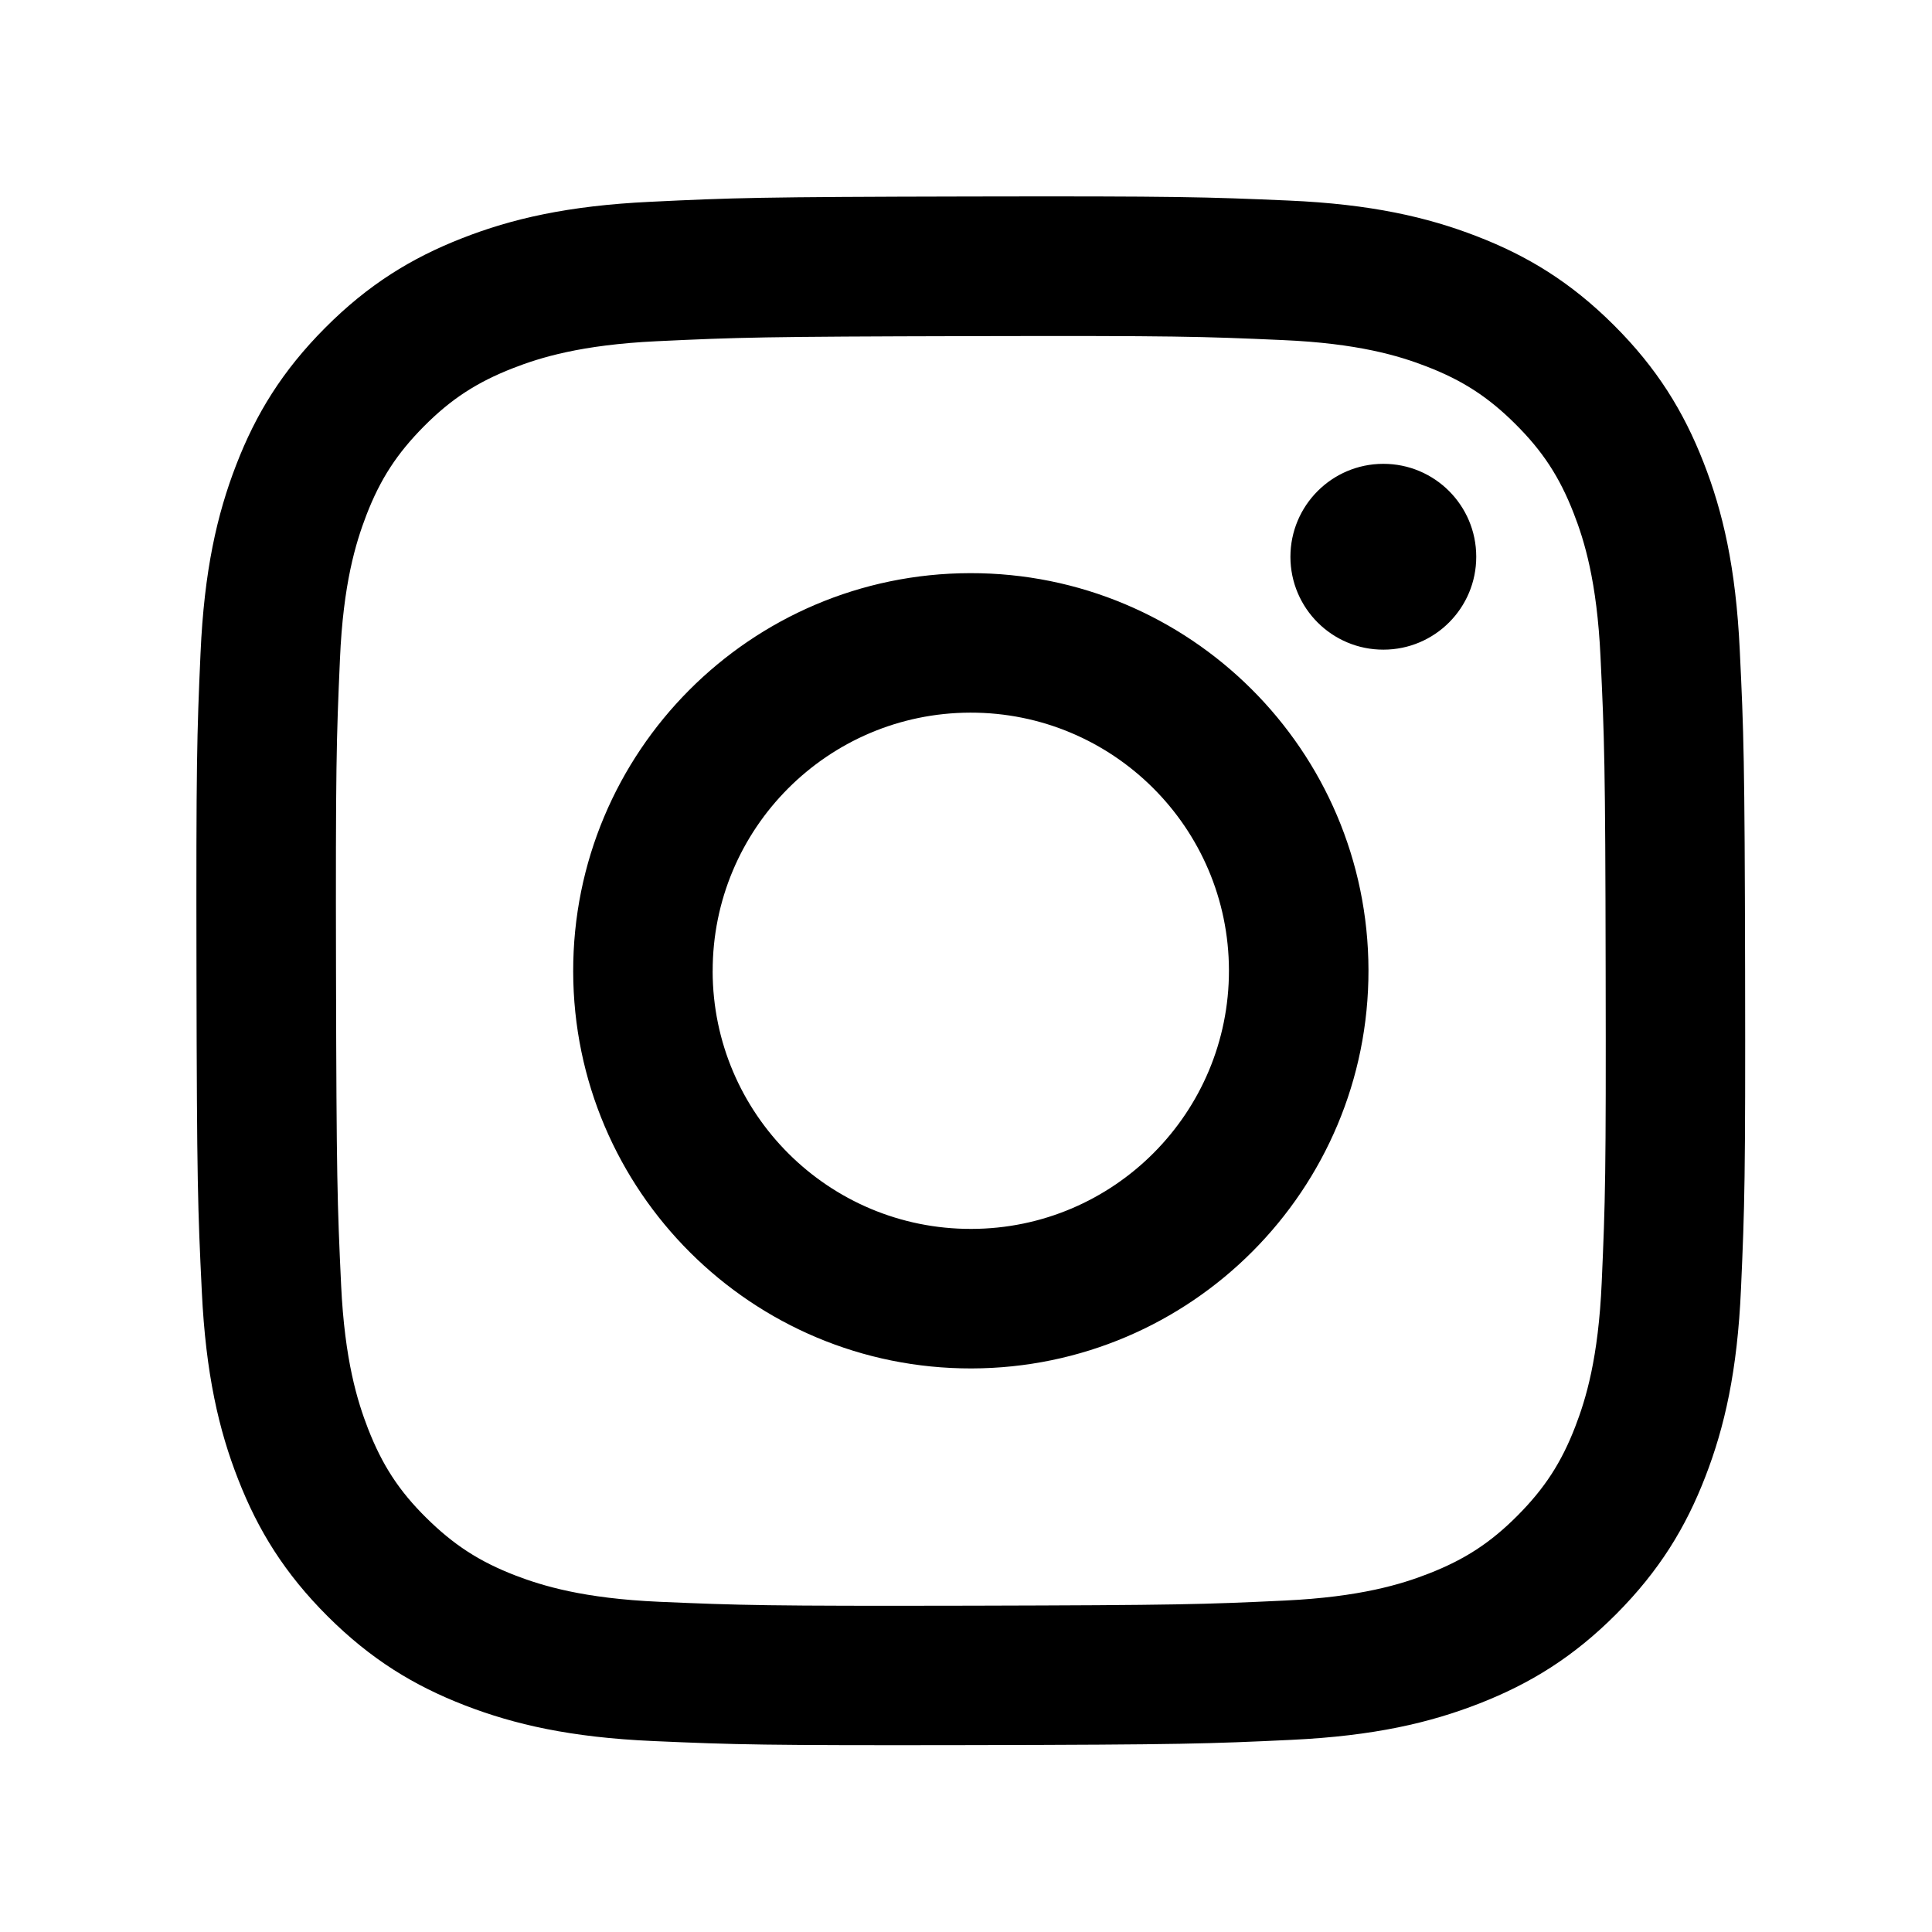 <svg version="1.1" id="Layer_1" xmlns="http://www.w3.org/2000/svg" xmlns:xlink="http://www.w3.org/1999/xlink" x="0px" y="0px"
	 width="50px" height="50px" viewBox="0 0 50 50" enable-background="new 0 0 50 50" xml:space="preserve">
<path class="recolorable" d="M16.824,5.223c-2.133,0.101-3.589,0.441-4.862,0.941c-1.317,0.514-2.434,1.203-3.545,2.318
	c-1.111,1.115-1.796,2.232-2.305,3.552c-0.494,1.275-0.828,2.733-0.922,4.867c-0.095,2.133-0.115,2.819-0.105,8.262
	c0.01,5.442,0.034,6.124,0.138,8.262c0.102,2.131,0.441,3.588,0.941,4.861c0.514,1.317,1.203,2.434,2.318,3.546
	c1.115,1.111,2.232,1.794,3.555,2.305c1.275,0.492,2.733,0.828,4.866,0.921c2.133,0.094,2.819,0.115,8.26,0.105
	c5.441-0.011,6.126-0.035,8.264-0.136c2.137-0.102,3.585-0.443,4.859-0.941c1.317-0.515,2.435-1.202,3.546-2.318
	c1.109-1.116,1.794-2.234,2.304-3.555c0.494-1.274,0.829-2.732,0.921-4.864c0.095-2.139,0.116-2.821,0.106-8.264
	c-0.011-5.441-0.035-6.124-0.138-8.261c-0.101-2.137-0.439-3.588-0.94-4.863c-0.515-1.317-1.202-2.433-2.317-3.545
	s-2.234-1.795-3.555-2.304c-1.275-0.493-2.732-0.829-4.864-0.922c-2.135-0.092-2.82-0.116-8.264-0.105
	C19.643,5.096,18.962,5.119,16.824,5.223 M17.058,41.454c-1.954-0.086-3.015-0.411-3.722-0.682
	c-0.936-0.361-1.603-0.797-2.308-1.495c-0.705-0.697-1.138-1.367-1.503-2.302c-0.274-0.707-0.605-1.767-0.697-3.72
	c-0.099-2.112-0.12-2.747-0.132-8.098c-0.011-5.351,0.009-5.984,0.102-8.097c0.083-1.952,0.41-3.014,0.681-3.721
	c0.361-0.938,0.795-1.603,1.495-2.308c0.7-0.704,1.367-1.138,2.302-1.503c0.706-0.276,1.766-0.604,3.719-0.697
	c2.114-0.1,2.747-0.12,8.097-0.132s5.985,0.008,8.1,0.102c1.952,0.084,3.016,0.408,3.722,0.681c0.937,0.361,1.604,0.794,2.307,1.495
	c0.704,0.701,1.139,1.365,1.504,2.302c0.276,0.705,0.604,1.764,0.696,3.718c0.101,2.114,0.124,2.748,0.133,8.097
	c0.011,5.35-0.009,5.985-0.102,8.097c-0.085,1.954-0.409,3.016-0.682,3.724c-0.36,0.936-0.796,1.604-1.495,2.307
	c-0.7,0.704-1.366,1.138-2.302,1.503c-0.705,0.275-1.767,0.604-3.719,0.697c-2.114,0.1-2.746,0.12-8.098,0.133
	C19.803,41.566,19.172,41.545,17.058,41.454 M33.396,14.413c0.002,1.328,1.081,2.404,2.409,2.4c1.328-0.001,2.403-1.08,2.4-2.408
	c-0.001-1.328-1.08-2.404-2.408-2.401h-0.001C34.469,12.007,33.395,13.085,33.396,14.413 M14.834,25.145
	c0.011,5.683,4.627,10.281,10.309,10.27c5.684-0.012,10.284-4.627,10.273-10.311c-0.011-5.684-4.628-10.282-10.312-10.271
	C19.421,14.845,14.824,19.461,14.834,25.145 M18.444,25.137c-0.007-3.689,2.978-6.686,6.667-6.694
	c3.689-0.007,6.687,2.978,6.694,6.668c0.006,3.689-2.979,6.687-6.668,6.693c-3.689,0.008-6.686-2.978-6.694-6.666
	C18.444,25.139,18.444,25.138,18.444,25.137"/>
</svg>
